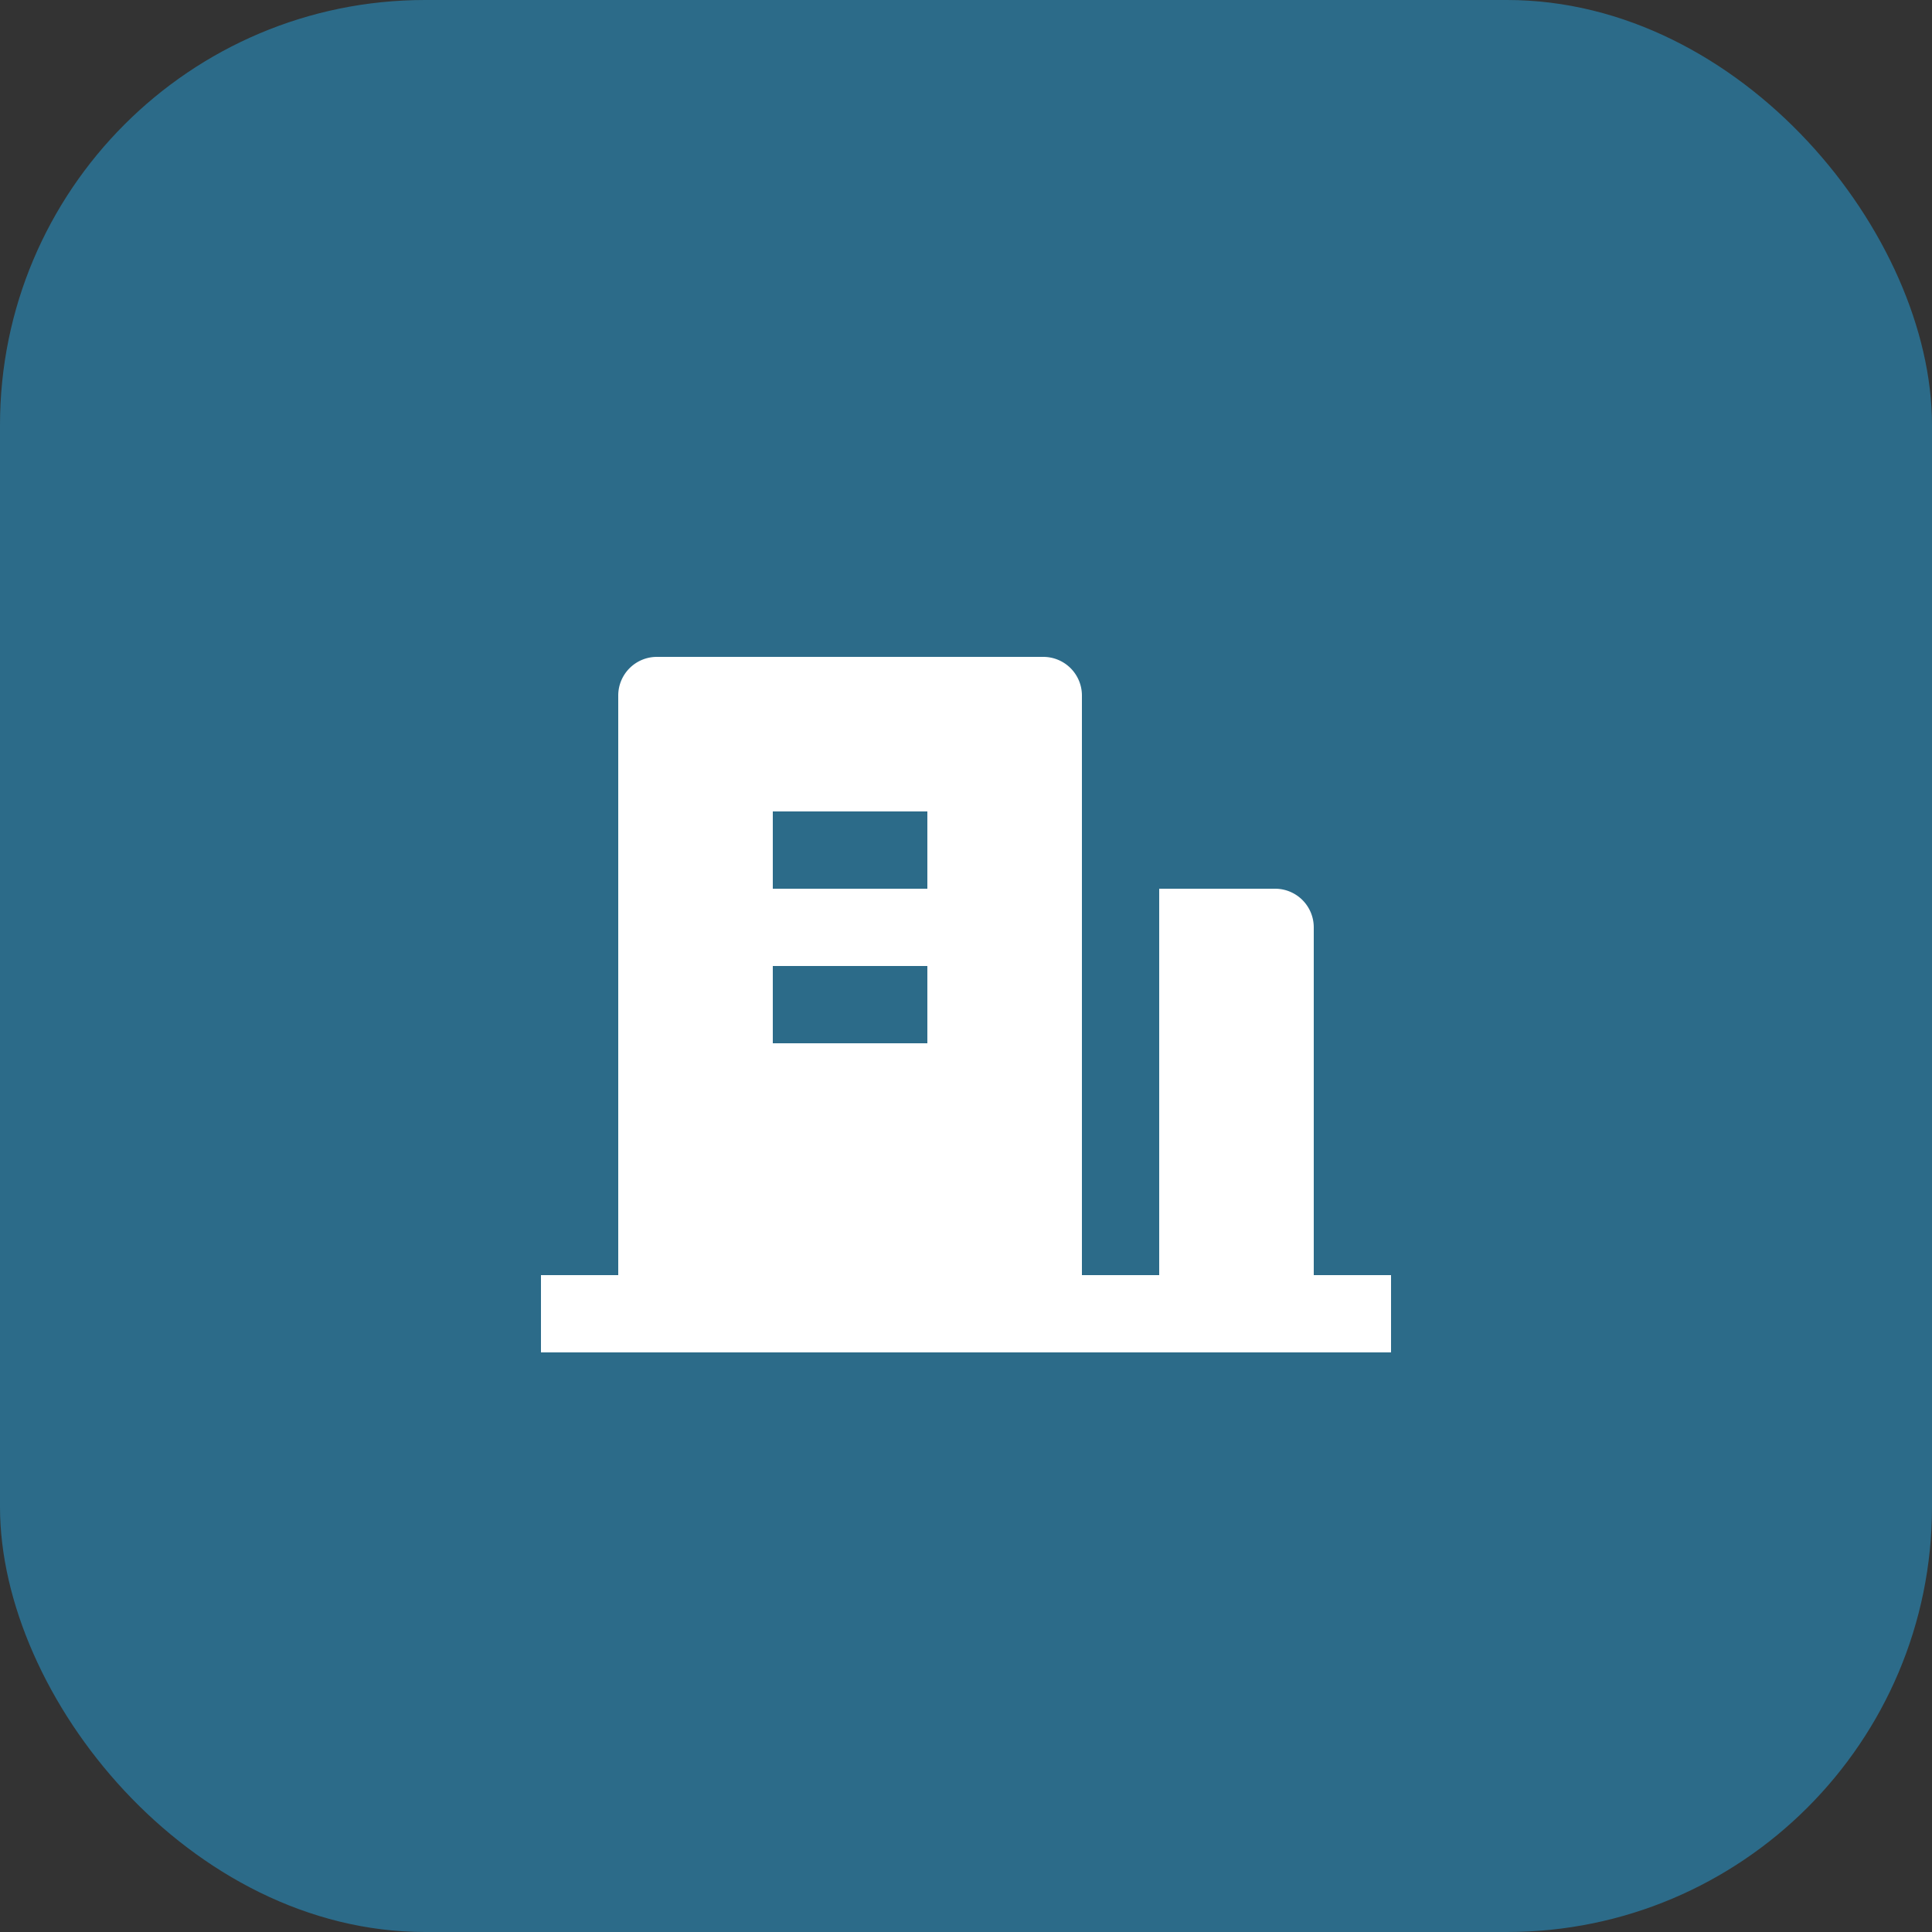<svg width="50" height="50" fill="none" xmlns="http://www.w3.org/2000/svg"><rect width="100%" height="100%" fill="#333333" stroke="none"/><rect width="50" height="50" rx="11" fill="#2C6B89"/><path d="M34 33h2v2H14v-2h2V18a1 1 0 0 1 1-1h10a1 1 0 0 1 1 1v15h2V23h3a1 1 0 0 1 1 1v9Zm-14-8v2h4v-2h-4Zm0-4v2h4v-2h-4Z" fill="#fff"/></svg>
